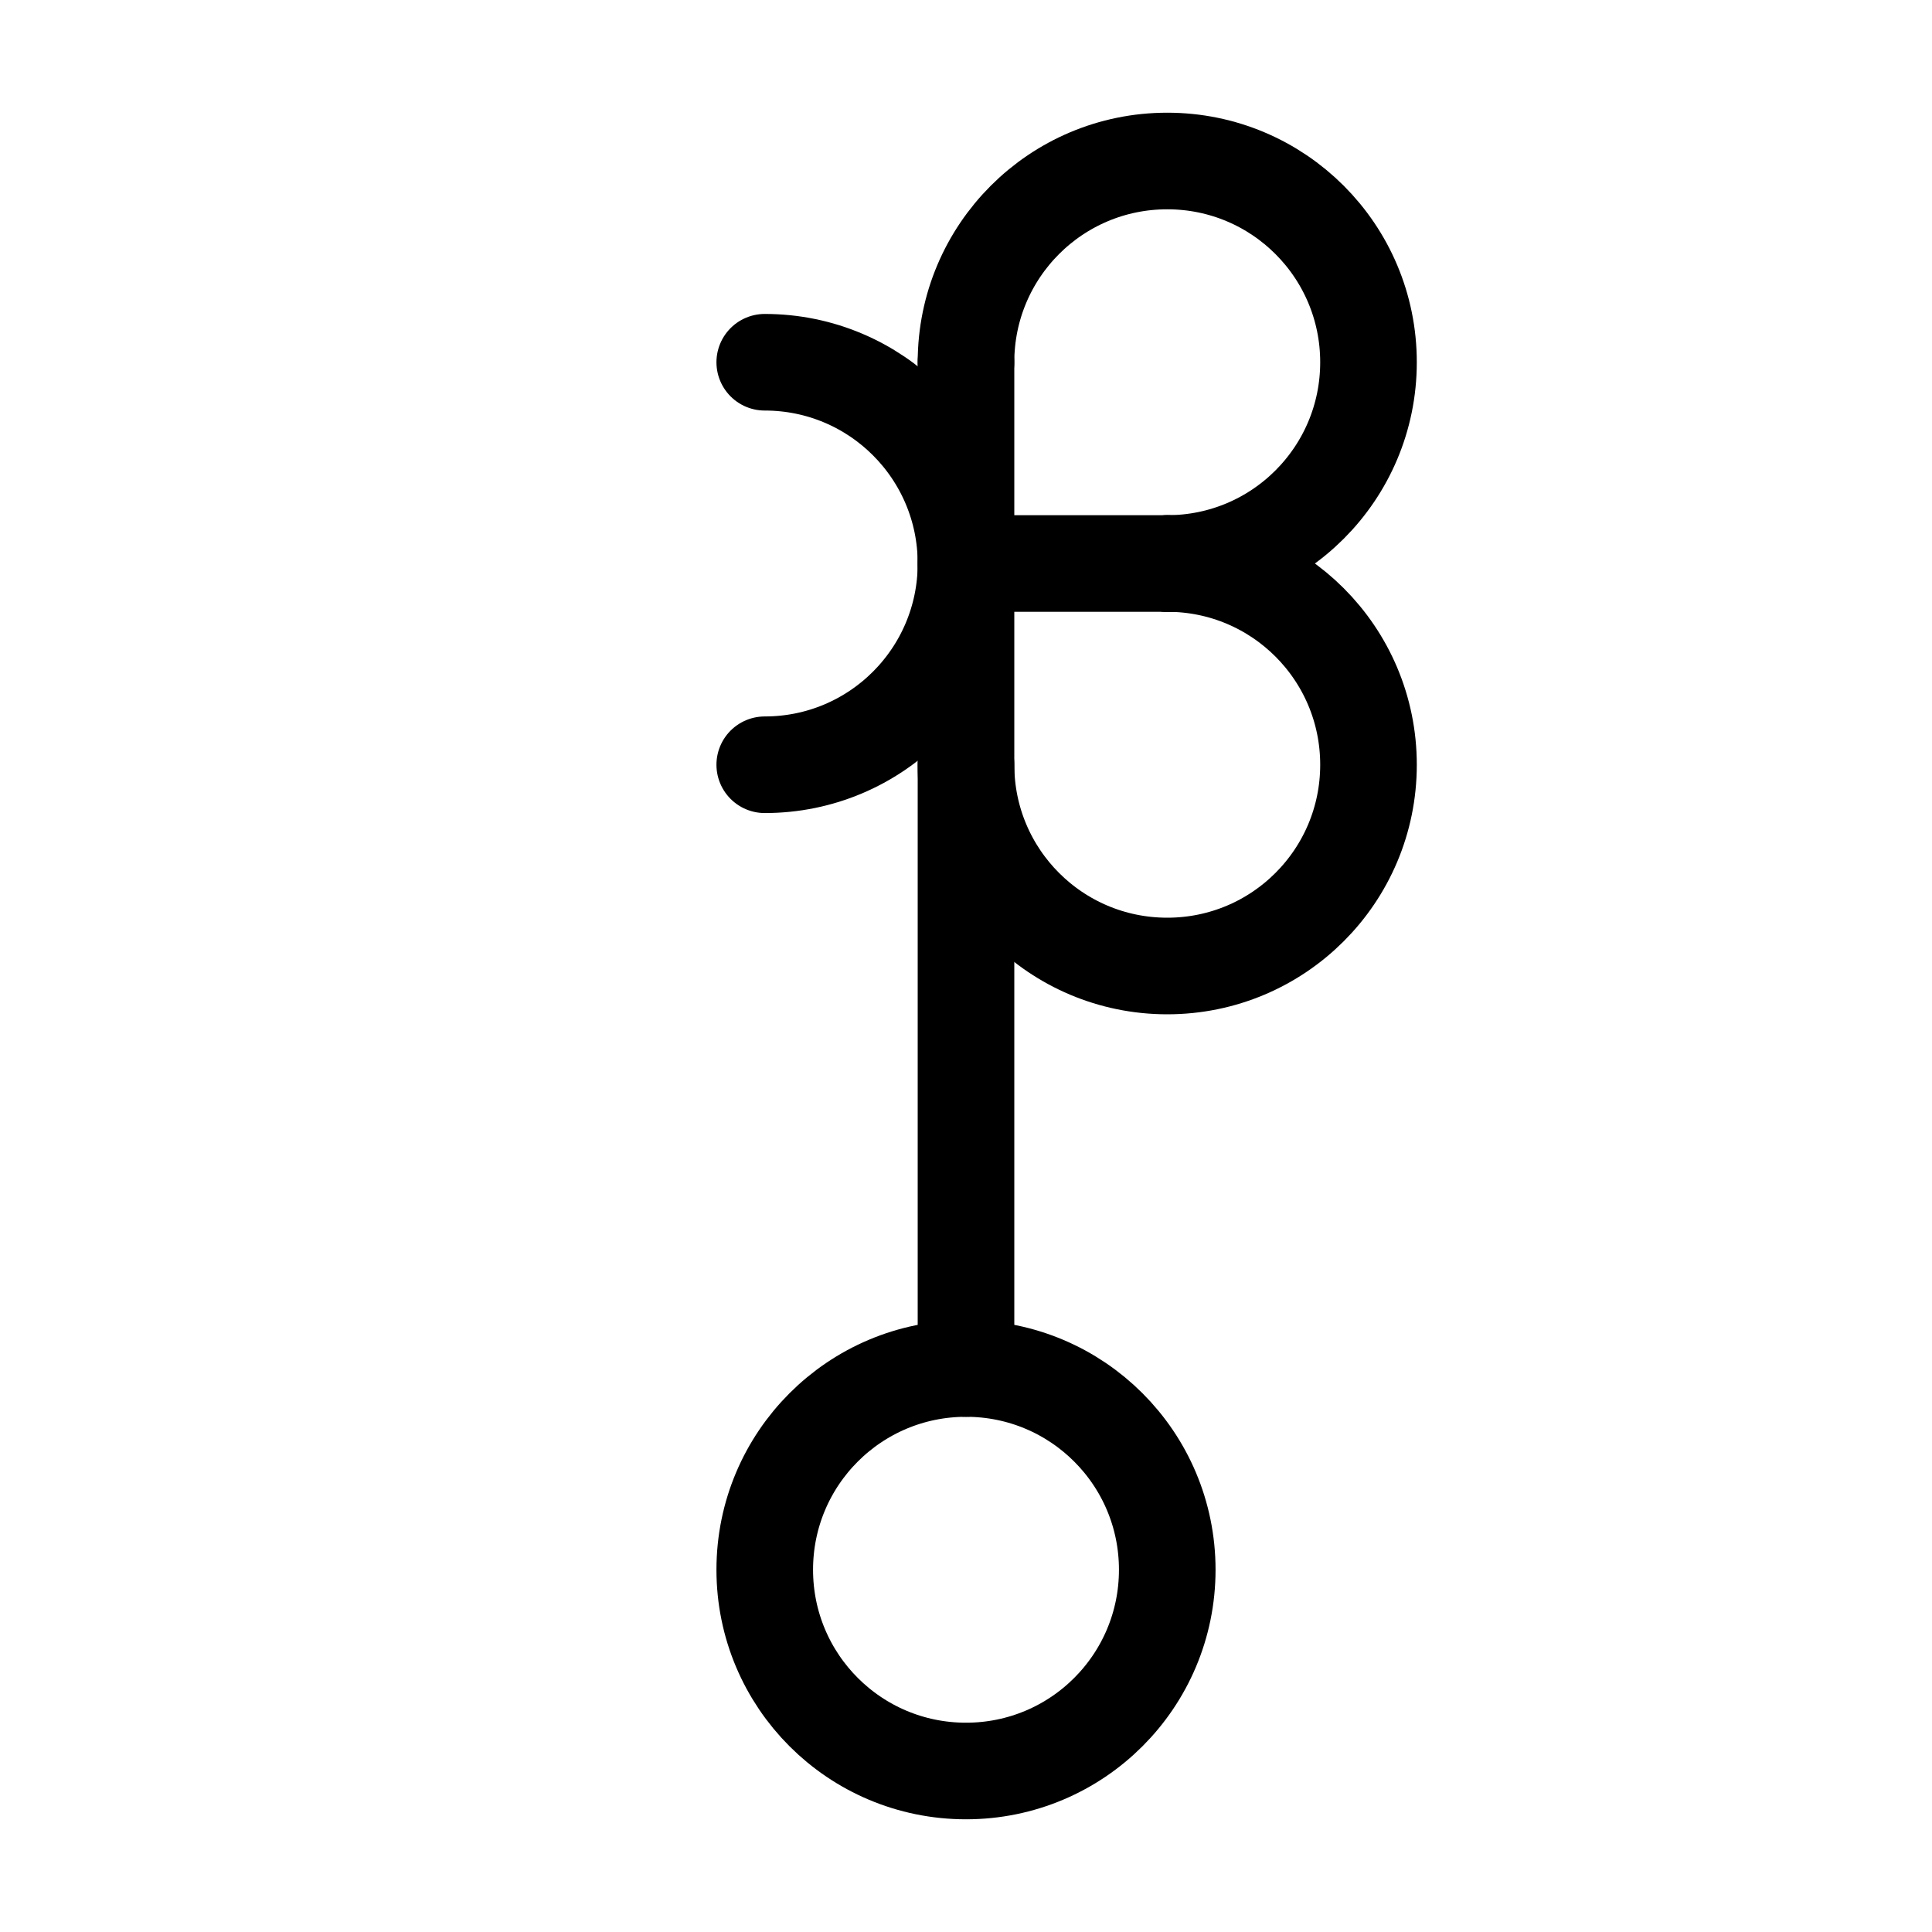 <?xml version="1.0" encoding="UTF-8" standalone="no"?>
<svg
   xmlns:dc="http://purl.org/dc/elements/1.1/"
   xmlns:cc="http://creativecommons.org/ns#"
   xmlns:rdf="http://www.w3.org/1999/02/22-rdf-syntax-ns#"
   xmlns:svg="http://www.w3.org/2000/svg"
   xmlns="http://www.w3.org/2000/svg"
   xmlns:sodipodi="http://sodipodi.sourceforge.net/DTD/sodipodi-0.dtd"
   xmlns:inkscape="http://www.inkscape.org/namespaces/inkscape"
   width="12pt"
   height="12pt"
   viewBox="0 0 12 12"
   version="1.1"
   id="svg13"
   sodipodi:docname="Belinda symbol (fixed width).svg"
   inkscape:version="0.92.5 (2060ec1f9f, 2020-04-08)">
  <defs
     id="defs17" />
  <sodipodi:namedview
     pagecolor="#ffffff"
     bordercolor="#666666"
     borderopacity="1"
     objecttolerance="10"
     gridtolerance="10"
     guidetolerance="10"
     inkscape:pageopacity="0"
     inkscape:pageshadow="2"
     inkscape:window-width="1920"
     inkscape:window-height="1015"
     id="namedview15"
     showgrid="false"
     inkscape:snap-midpoints="true"
     inkscape:snap-smooth-nodes="true"
     inkscape:zoom="29.5"
     inkscape:cx="11.066672"
     inkscape:cy="8"
     inkscape:window-x="0"
     inkscape:window-y="0"
     inkscape:window-maximized="1"
     inkscape:current-layer="svg13" />
  <path
     inkscape:connector-curvature="0"
     id="path2"
     d="M 7.25,9.75 C 7.25,9.059 6.691,8.5 6,8.5 5.309,8.5 4.75,9.059 4.75,9.75 4.75,10.441 5.309,11 6,11 6.691,11 7.25,10.441 7.25,9.75 Z m 0,0"
     style="fill:none;stroke:#000000;stroke-width:0.6;stroke-linecap:round;stroke-linejoin:round;stroke-miterlimit:10;stroke-dasharray:none;stroke-opacity:1" />
  <path
     inkscape:connector-curvature="0"
     id="path4"
     d="M 6,8.5 V 2.25"
     style="fill:none;stroke:#000000;stroke-width:0.6;stroke-linecap:round;stroke-linejoin:round;stroke-miterlimit:10;stroke-dasharray:none;stroke-opacity:1" />
  <path
     inkscape:connector-curvature="0"
     id="path8-5"
     d="m 4.75,4.75 c 0.691,0 1.25,-0.559 1.25,-1.25 0,-0.691 -0.559,-1.25 -1.25,-1.25"
     style="fill:none;stroke:#000000;stroke-width:0.6;stroke-linecap:round;stroke-linejoin:round;stroke-miterlimit:10;stroke-opacity:1"
     sodipodi:nodetypes="csc" />
  <path
     inkscape:connector-curvature="0"
     id="path8-5-6"
     d="M 7.25,3.5 C 7.941,3.5 8.5,2.941 8.5,2.25 8.5,1.559 7.941,1 7.25,1 6.559,1 6,1.559 6,2.25"
     style="fill:none;stroke:#000000;stroke-width:0.6;stroke-linecap:round;stroke-linejoin:round;stroke-miterlimit:10;stroke-opacity:1"
     sodipodi:nodetypes="cssc" />
  <path
     inkscape:connector-curvature="0"
     id="path8-5-9"
     d="m 6,4.75 c 0,0.691 0.559,1.25 1.25,1.25 0.691,0 1.25,-0.559 1.25,-1.25 0,-0.691 -0.559,-1.25 -1.25,-1.25"
     style="fill:none;stroke:#000000;stroke-width:0.6;stroke-linecap:round;stroke-linejoin:round;stroke-miterlimit:10;stroke-opacity:1"
     sodipodi:nodetypes="cssc" />
  <path
     inkscape:connector-curvature="0"
     id="path4-7"
     d="M 7.25,3.5 H 6"
     style="fill:none;stroke:#000000;stroke-width:0.6;stroke-linecap:round;stroke-linejoin:round;stroke-miterlimit:10;stroke-dasharray:none;stroke-opacity:1"
     sodipodi:nodetypes="cc" />
</svg>
